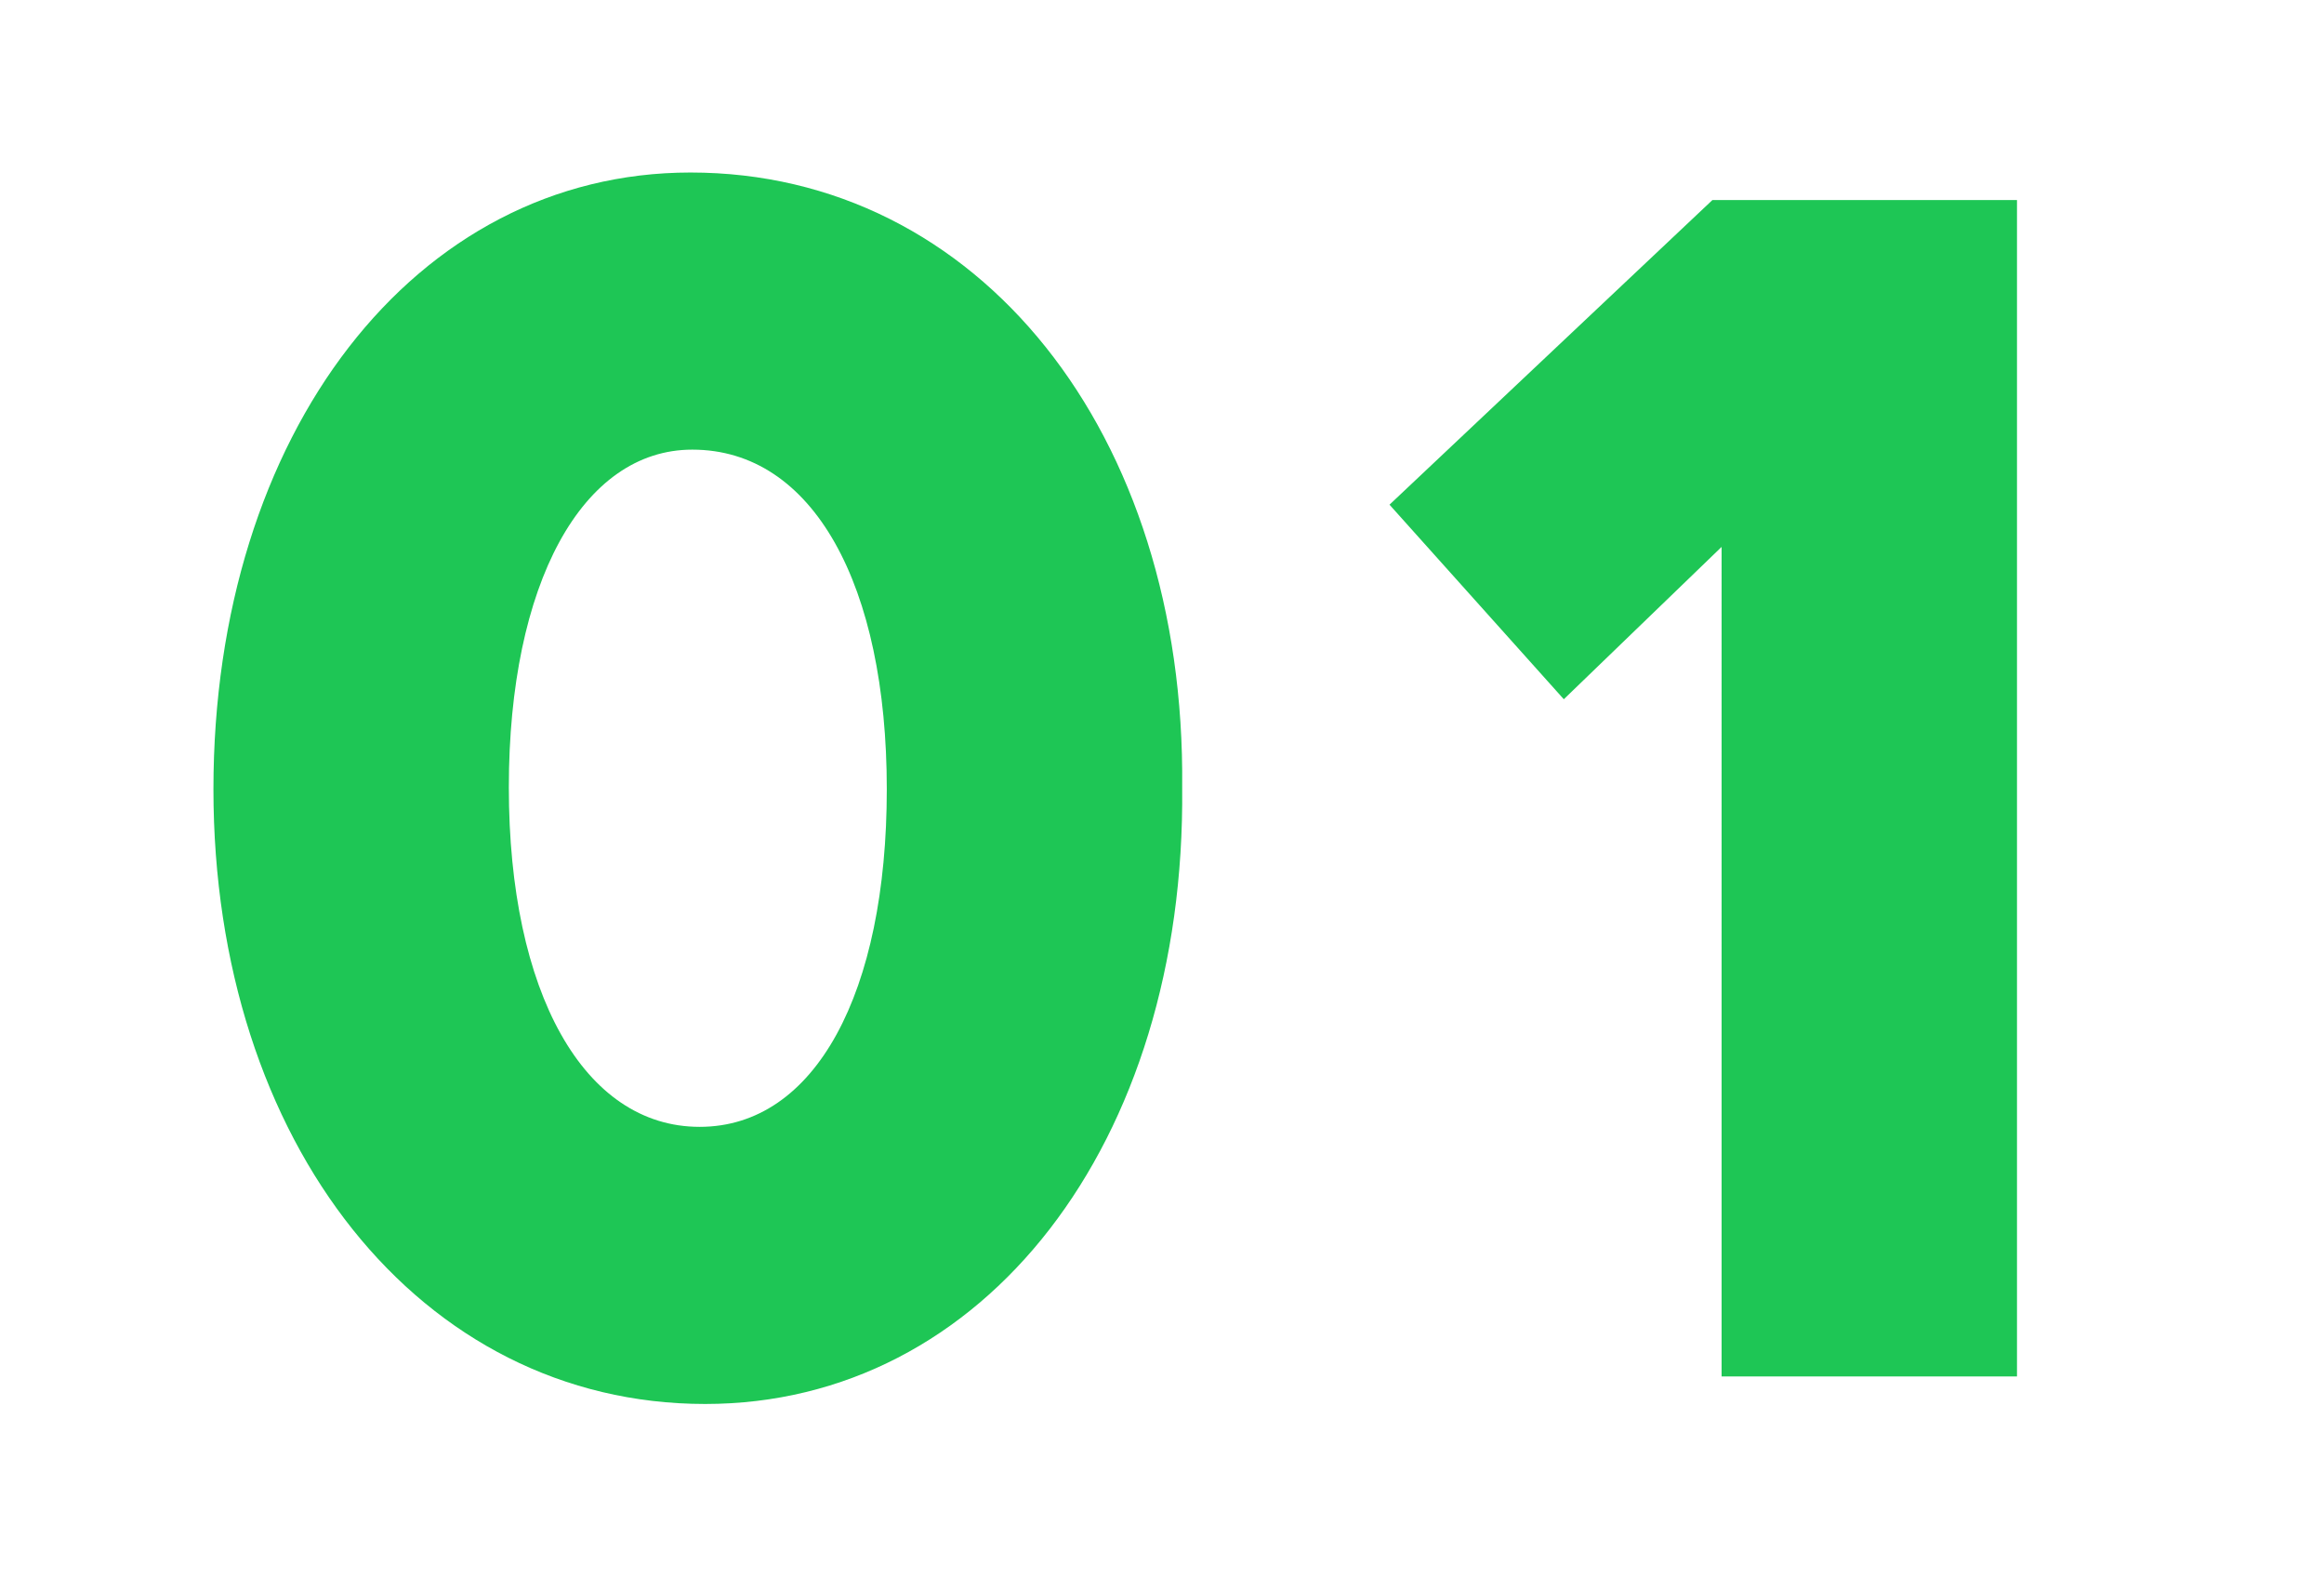 <svg xmlns="http://www.w3.org/2000/svg" width="76" height="52" viewBox="0 0 76 52">
  <g id="グループ_273" data-name="グループ 273" transform="translate(-343 -4636)">
    <rect id="長方形_226" data-name="長方形 226" width="76" height="52" transform="translate(343 4636)" fill="#fff"/>
    <path id="パス_671" data-name="パス 671" d="M18.06.9c9.12,0,15.72-8.52,15.6-20.16.12-11.58-6.66-20.1-16.08-20.1-9,0-15.6,8.52-15.6,20.16C1.98-7.62,8.76.9,18.06.9Zm-.18-9.06c-3.78,0-6.24-4.38-6.24-11.1,0-6.66,2.4-11.04,6-11.04C21.6-30.3,24-25.86,24-19.2S21.66-8.16,17.88-8.16ZM60.96,0V-38.46H51L40.44-28.5l5.7,6.36,5.16-4.98V0Z" transform="translate(348 4681)" fill="#1ec655"/>
  </g>
</svg>
